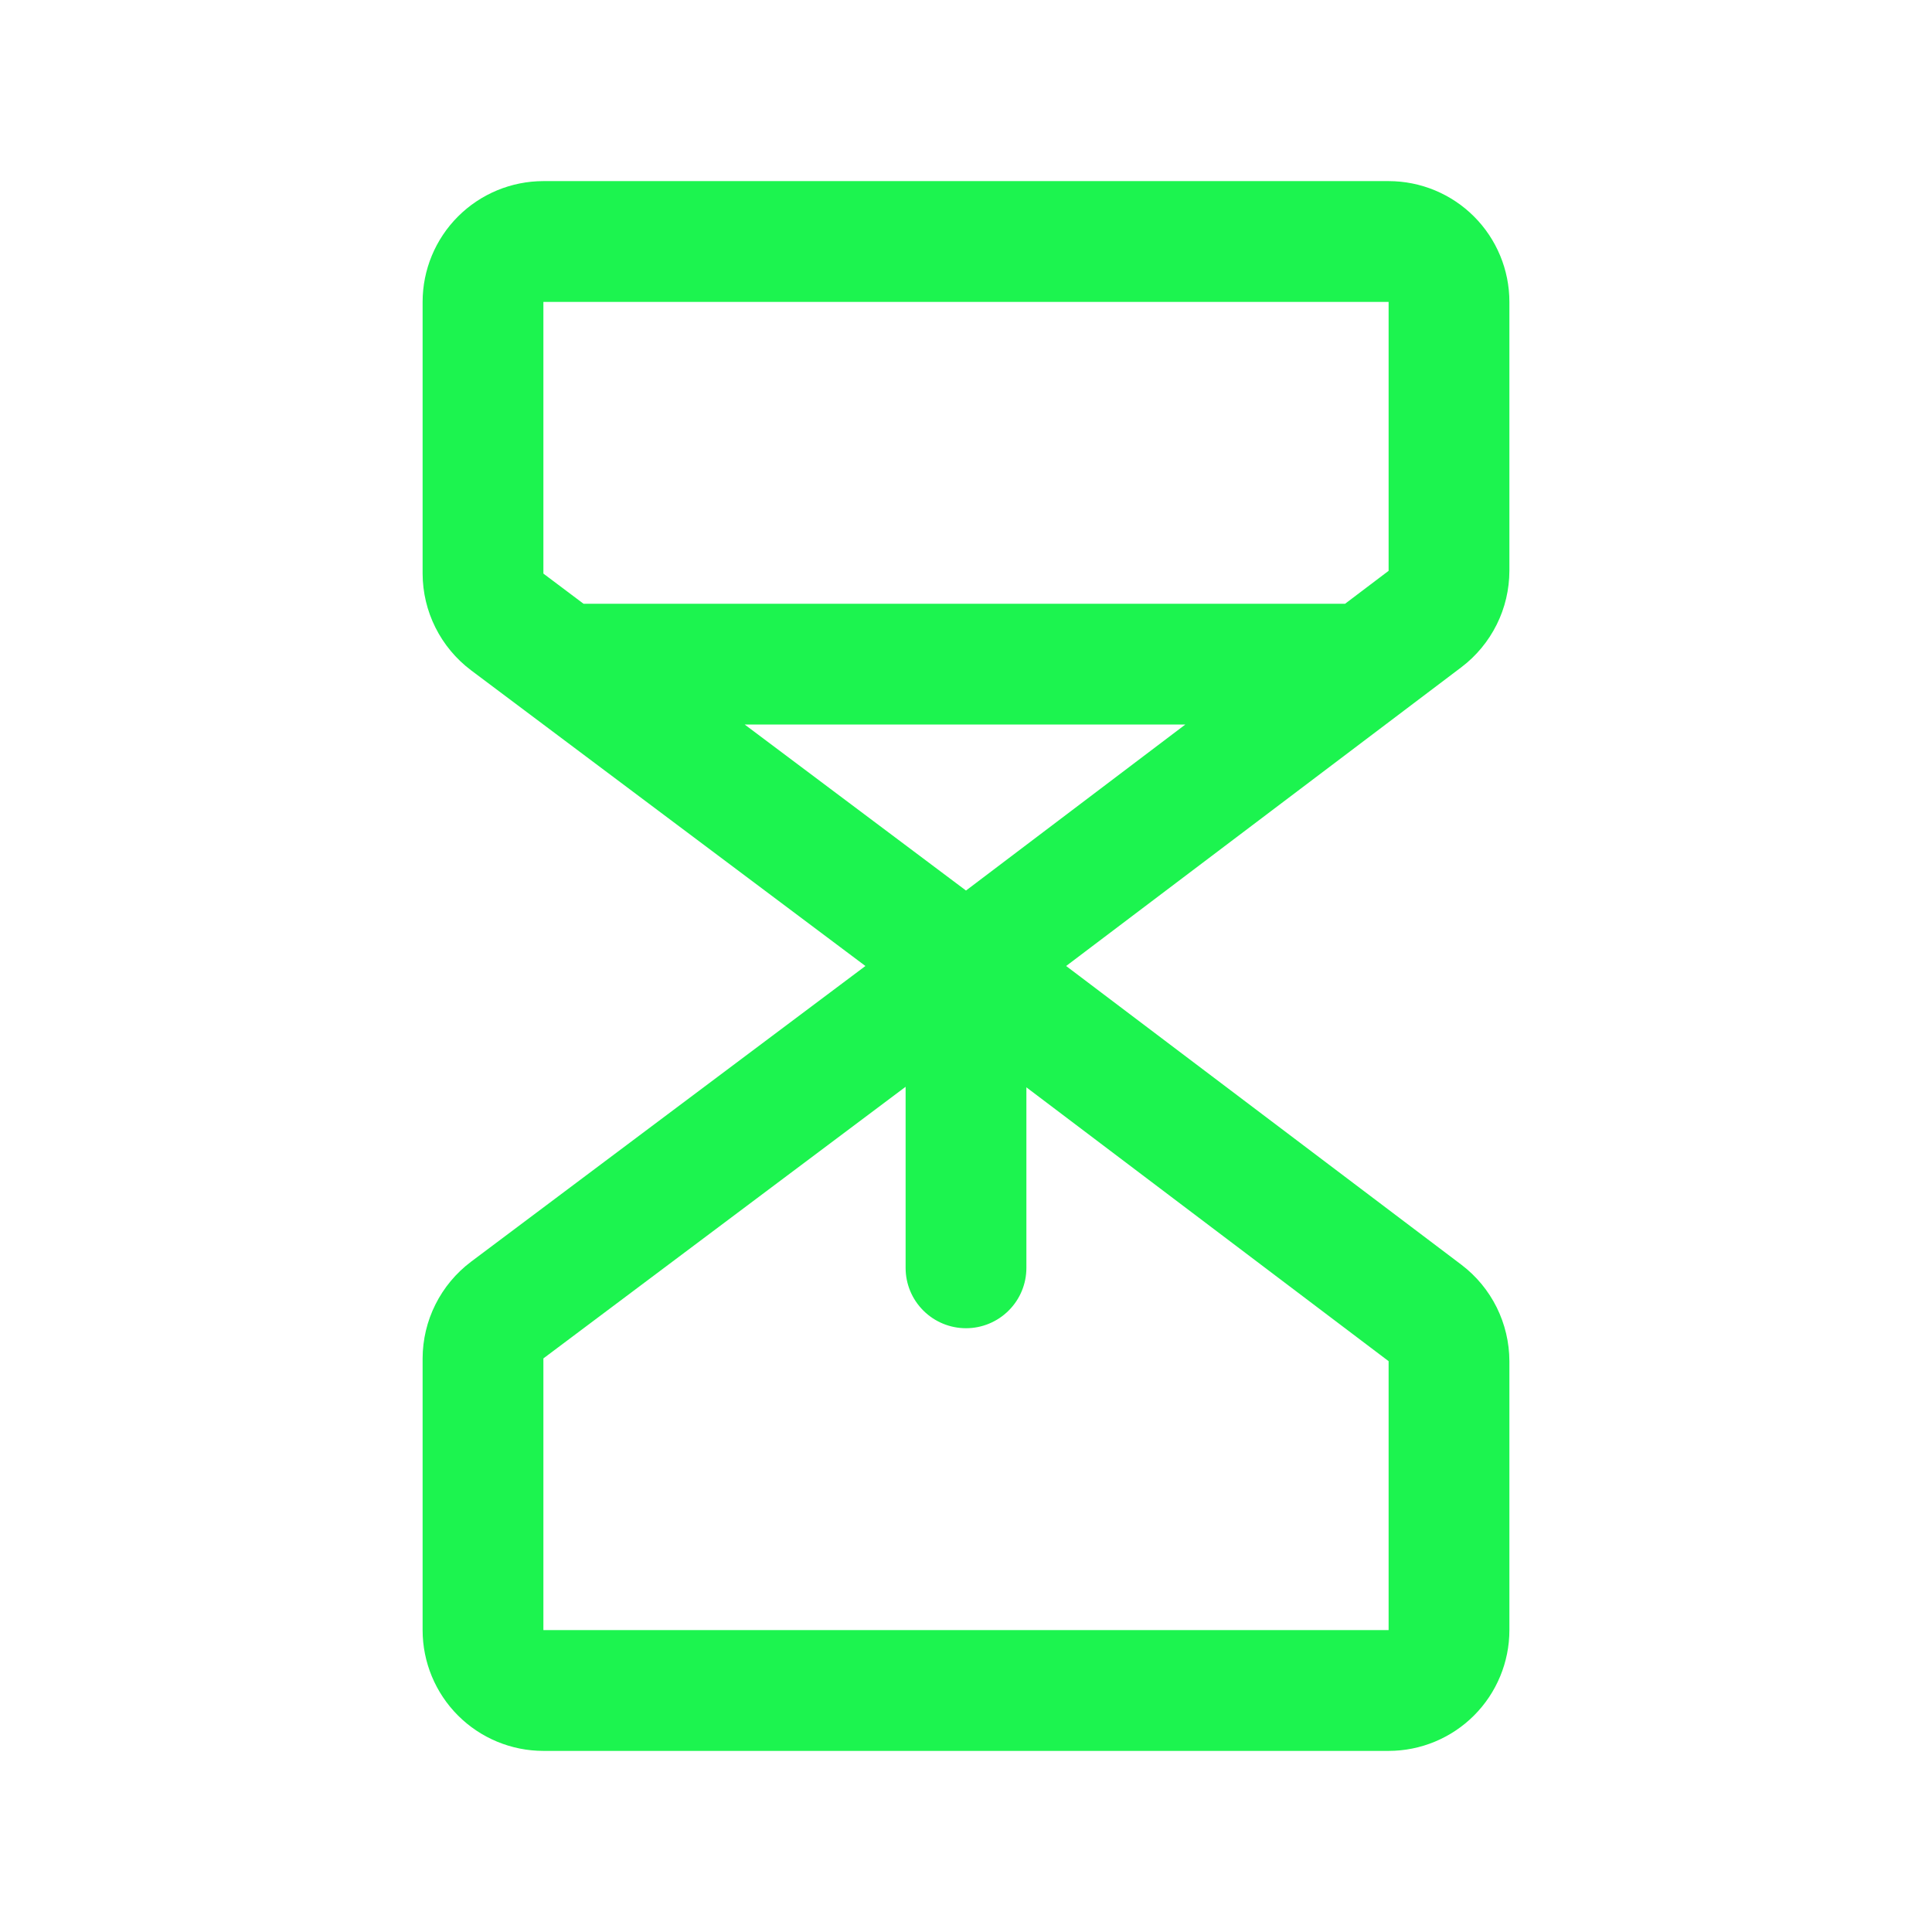 <svg width="35" height="35" viewBox="0 0 35 35" fill="none" xmlns="http://www.w3.org/2000/svg">
<path d="M27.344 10.341V5.469C27.344 4.889 27.113 4.332 26.703 3.922C26.293 3.512 25.736 3.281 25.156 3.281H9.844C9.264 3.281 8.707 3.512 8.297 3.922C7.887 4.332 7.656 4.889 7.656 5.469V10.391C7.657 10.73 7.736 11.065 7.888 11.368C8.04 11.672 8.26 11.936 8.531 12.141L15.678 17.5L8.531 22.859C8.26 23.064 8.04 23.328 7.888 23.632C7.736 23.935 7.657 24.27 7.656 24.609V29.531C7.656 30.111 7.887 30.668 8.297 31.078C8.707 31.488 9.264 31.719 9.844 31.719H25.156C25.736 31.719 26.293 31.488 26.703 31.078C27.113 30.668 27.344 30.111 27.344 29.531V24.659C27.343 24.32 27.264 23.987 27.114 23.684C26.963 23.381 26.745 23.117 26.476 22.913L19.314 17.5L26.476 12.086C26.745 11.882 26.963 11.618 27.114 11.315C27.265 11.013 27.343 10.679 27.344 10.341ZM9.844 5.469H25.156V10.341L24.367 10.938H10.572L9.844 10.391V5.469ZM17.5 16.133L13.49 13.125H21.474L17.5 16.133ZM25.156 29.531H9.844V24.609L16.406 19.688V22.969C16.406 23.259 16.521 23.537 16.727 23.742C16.932 23.947 17.21 24.062 17.5 24.062C17.79 24.062 18.068 23.947 18.273 23.742C18.479 23.537 18.594 23.259 18.594 22.969V19.698L25.156 24.659V29.531Z" fill="#1CF44F"/>
</svg>
